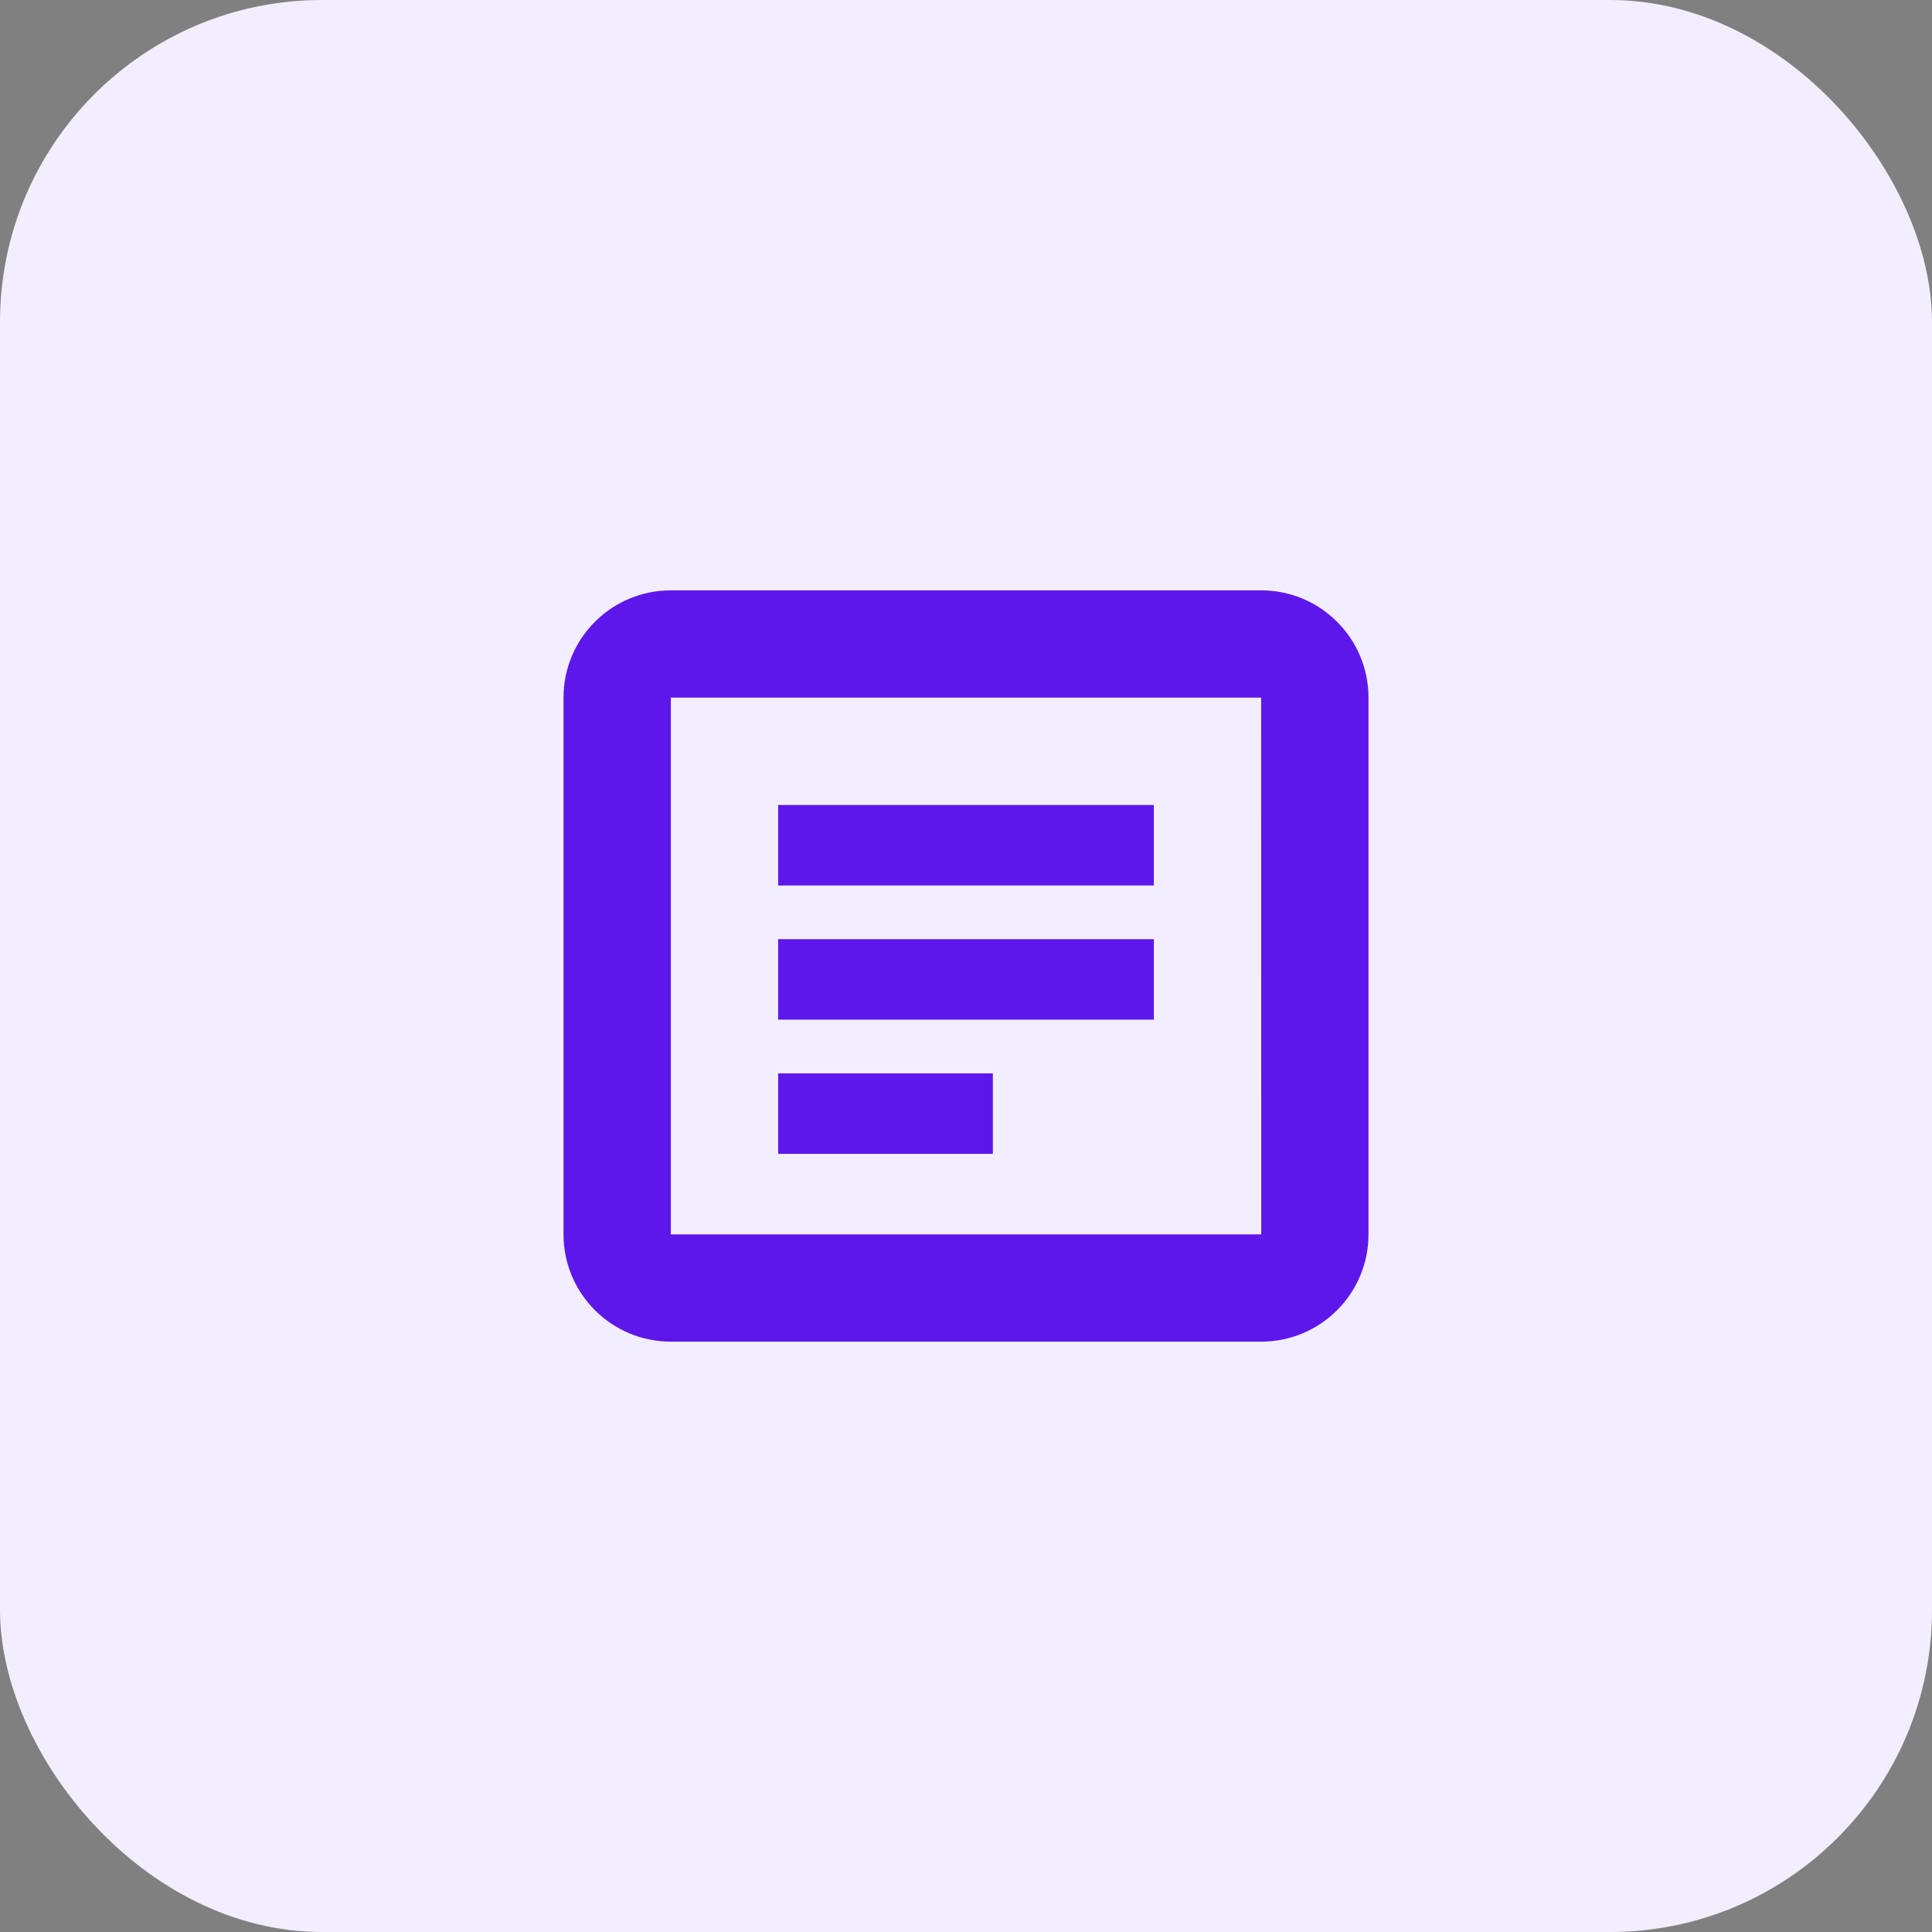 <?xml version="1.0" encoding="UTF-8"?>
<svg width="48" height="48" viewBox="0 0 48 48" fill="none" xmlns="http://www.w3.org/2000/svg">
    <rect x="0" y="0" width="48" height="48" fill="#808080" stroke="none"/>
    <rect width="48" height="48" rx="8" fill="#F3EEFF" />
    <path
        d="M31.333 14.667H16.667C15.194 14.667 14 15.861 14 17.333V30.667C14 32.139 15.194 33.333 16.667 33.333H31.333C32.806 33.333 34 32.139 34 30.667V17.333C34 15.861 32.806 14.667 31.333 14.667ZM16.667 30.667V17.333H31.333L31.335 30.667H16.667Z"
        fill="#5e17eb" />
    <path
        d="M19.333 20H28.667V22H19.333V20ZM19.333 23.333H28.667V25.333H19.333V23.333ZM19.333 26.667H24.667V28.667H19.333V26.667Z"
        fill="#5e17eb" />
</svg>